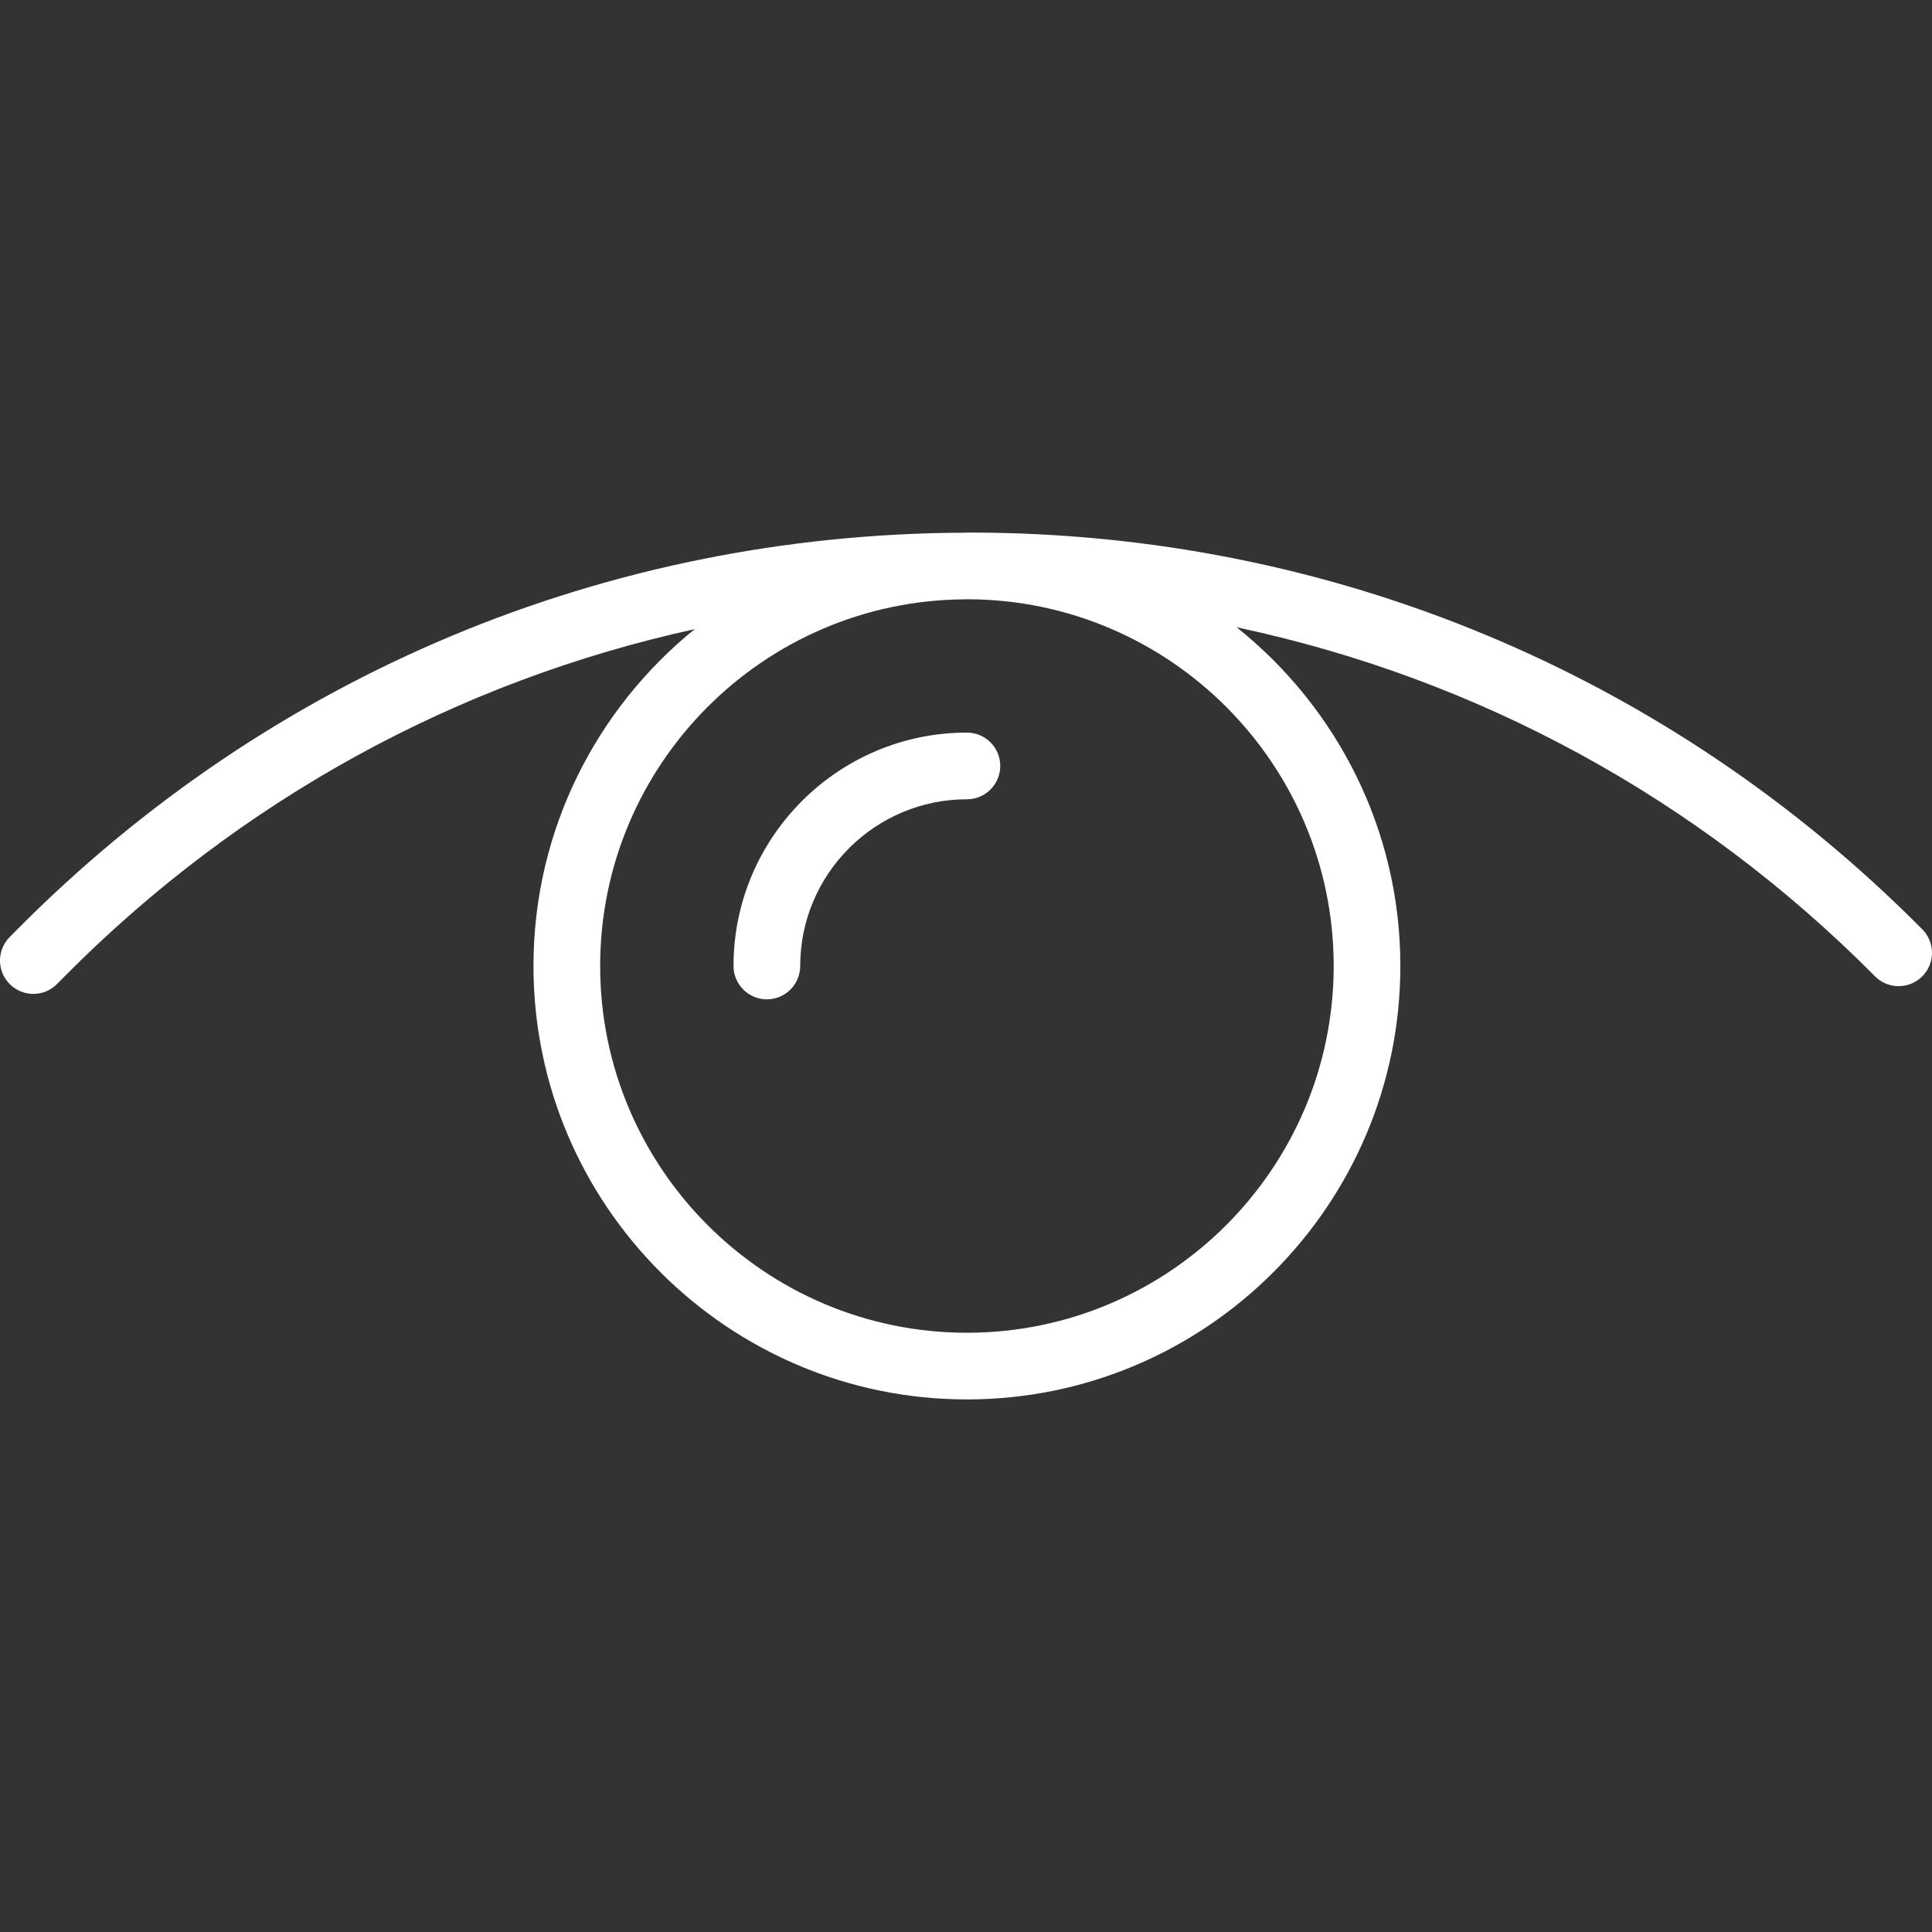 <?xml version="1.0" encoding="iso-8859-1"?>
<!-- Generator: Adobe Illustrator 19.0.0, SVG Export Plug-In . SVG Version: 6.00 Build 0)  -->
<svg xmlns="http://www.w3.org/2000/svg" xmlns:xlink="http://www.w3.org/1999/xlink" version="1.1" id="Capa_1" x="0px" y="0px" viewBox="0 0 57.945 57.945" style="enable-background:new 0 0 57.945 57.945;" xml:space="preserve" width="512px" height="512px">
<rect x="0" y="0" width="57.945" height="57.945" fill="#333333" stroke="none"/>
<g>
	<path d="M29,21.972c-3.86,0-7,3.14-7,7c0,0.552,0.448,1,1,1s1-0.448,1-1c0-2.757,2.243-5,5-5c0.552,0,1-0.448,1-1   S29.552,21.972,29,21.972z" fill="#FFFFFF"/>
	<path d="M57.655,27.873c-7.613-7.674-17.758-11.9-28.568-11.9c-0.02,0-0.039,0.001-0.059,0.001c-0.01,0-0.019-0.001-0.028-0.001   c-0.027,0-0.054,0.004-0.081,0.004C18.173,16.02,8.093,20.239,0.52,27.873l-0.23,0.232c-0.389,0.392-0.386,1.025,0.006,1.414   c0.195,0.193,0.45,0.29,0.704,0.29c0.257,0,0.515-0.099,0.71-0.296l0.23-0.232c5.254-5.297,11.782-8.855,18.895-10.411   C17.89,21.255,16,24.896,16,28.972c0,7.168,5.832,13,13,13s13-5.832,13-13c0-4.11-1.923-7.774-4.91-10.158   c7.211,1.527,13.829,5.108,19.145,10.467c0.389,0.393,1.023,0.395,1.414,0.006C58.041,28.898,58.044,28.265,57.655,27.873z    M40,28.972c0,6.065-4.935,11-11,11s-11-4.935-11-11c0-6.038,4.891-10.952,10.919-10.996c0.037,0,0.073-0.003,0.109-0.003   C35.081,17.989,40,22.917,40,28.972z" fill="#FFFFFF"/>
</g>
<g>
</g>
<g>
</g>
<g>
</g>
<g>
</g>
<g>
</g>
<g>
</g>
<g>
</g>
<g>
</g>
<g>
</g>
<g>
</g>
<g>
</g>
<g>
</g>
<g>
</g>
<g>
</g>
<g>
</g>
</svg>
